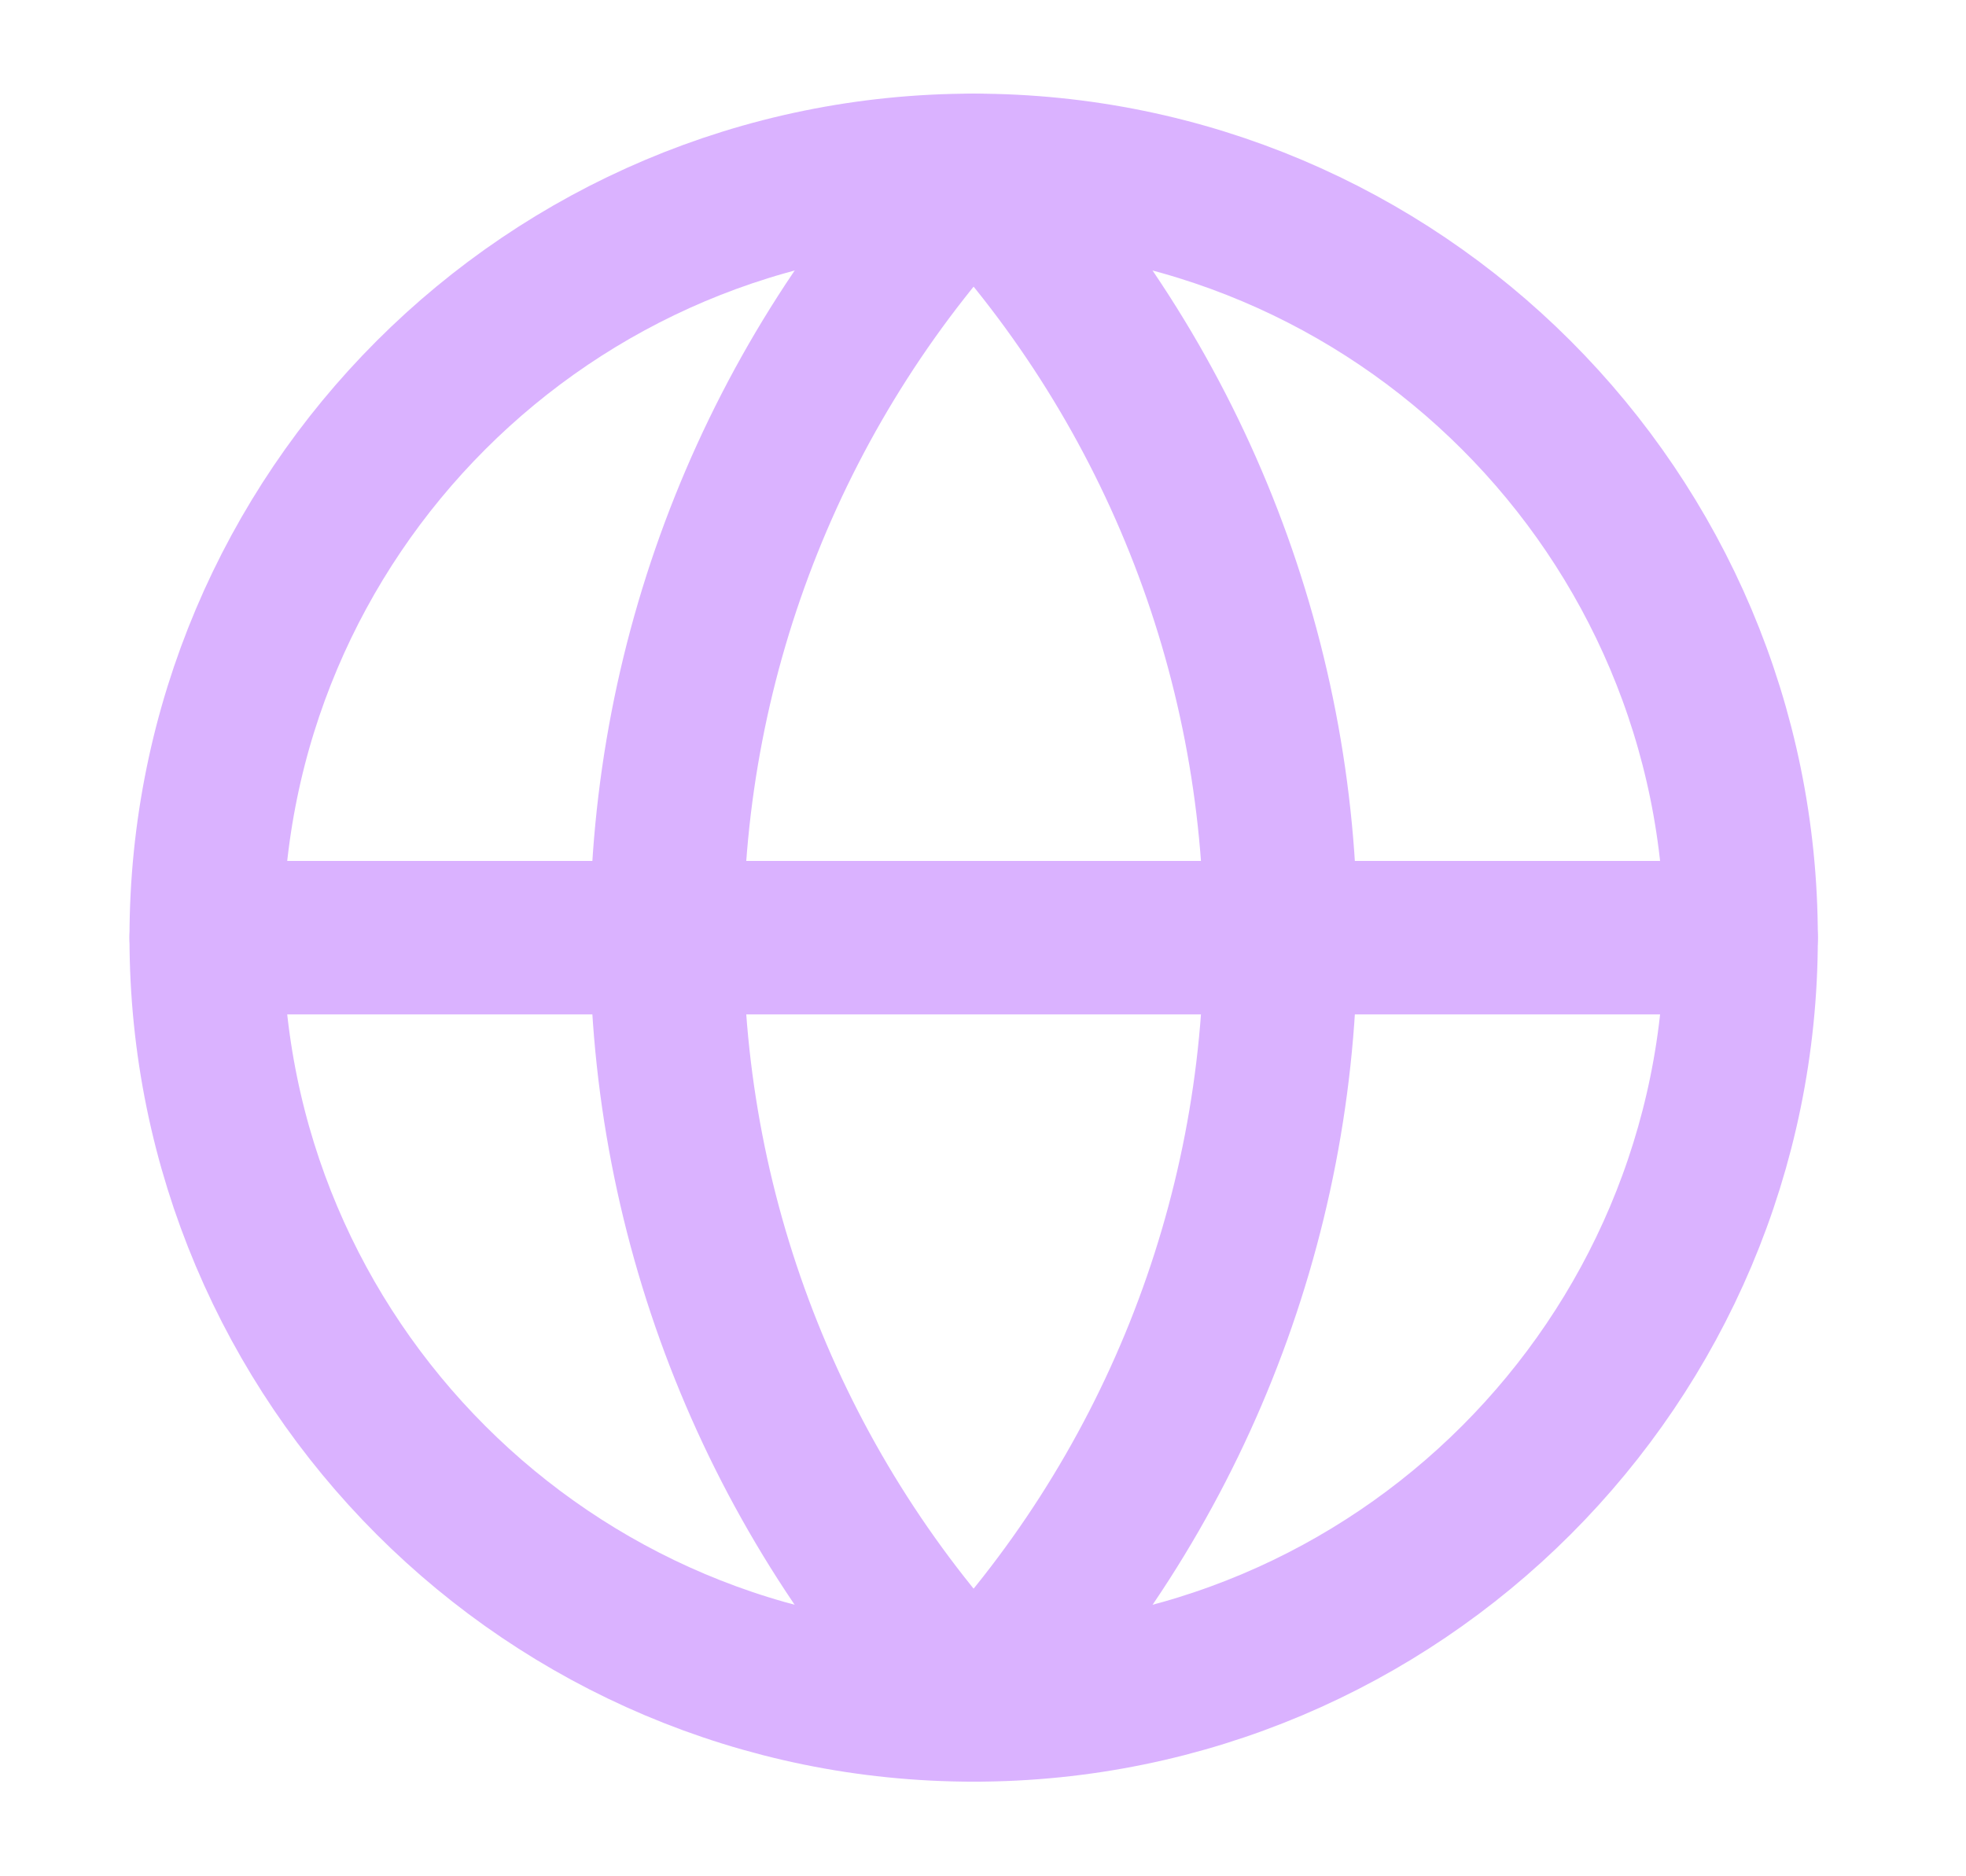 <svg width="22" height="21" viewBox="0 0 22 21" fill="none" xmlns="http://www.w3.org/2000/svg">
<path d="M10.895 19.082C15.638 19.082 19.483 15.238 19.483 10.495C19.483 5.752 15.638 1.907 10.895 1.907C6.152 1.907 2.308 5.752 2.308 10.495C2.308 15.238 6.152 19.082 10.895 19.082Z" stroke="#DAB2FF" stroke-width="1.718" stroke-linecap="round" stroke-linejoin="round"/>
<path d="M10.895 1.907C8.69 4.223 7.46 7.298 7.46 10.495C7.46 13.692 8.69 16.767 10.895 19.082C13.1 16.767 14.33 13.692 14.33 10.495C14.33 7.298 13.1 4.223 10.895 1.907Z" stroke="#DAB2FF" stroke-width="1.718" stroke-linecap="round" stroke-linejoin="round"/>
<path d="M2.308 10.495H19.483" stroke="#DAB2FF" stroke-width="1.718" stroke-linecap="round" stroke-linejoin="round"/>
</svg>
